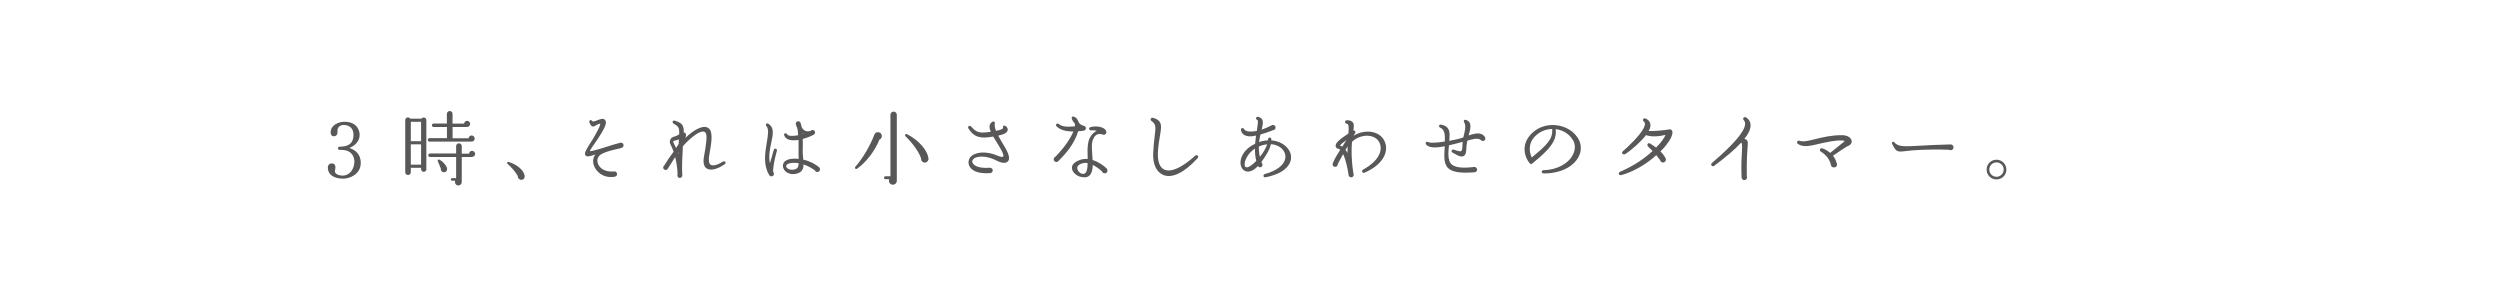<?xml version="1.0" encoding="UTF-8"?>
<svg id="_レイヤー_1" data-name="レイヤー_1" xmlns="http://www.w3.org/2000/svg" xmlns:xlink="http://www.w3.org/1999/xlink" viewBox="0 0 502 60">
  <defs>
    <style>
      .cls-1 {
        fill: none;
      }

      .cls-2 {
        fill: #595757;
      }

      .cls-3 {
        clip-path: url(#clippath);
      }
    </style>
    <clipPath id="clippath">
      <rect class="cls-1" y="-.5" width="502" height="61"/>
    </clipPath>
  </defs>
  <g class="cls-3">
    <g>
      <path class="cls-2" d="M68.92,35.88c-1.78-.03-3.04-.69-3.09-2.19-.02-.52.33-.88.78-.88.83,0,.8.78.67,1.39-.07.31-.05.41.2.65.41.41,1.24.41,1.44.41,1.26-.05,2.24-1.26,2.24-2.86,0-.1-.02-1.03-.7-1.67-.65-.6-1.47-.64-2.3-.64-.38,0-.42-.57-.02-.62.57-.05,1.1-.05,1.6-.26.83-.34,1.24-1.05,1.24-2.14,0-1.23-.7-1.93-1.93-1.98-.72-.02-1.32.43-1.28,1.21.05.57-.13,1.06-.77,1.06-.31,0-.61-.23-.61-.77,0-1.44,1.54-2.14,2.76-2.14,2.96,0,3.07,2.34,3.07,2.6,0,1.34-.98,2.22-2.07,2.66,1.42.46,2.29,1.44,2.29,2.99,0,2.42-2.4,3.19-3.53,3.17Z"/>
      <path class="cls-2" d="M85.63,33.95c0,.29-.25.56-.54.56s-.54-.26-.54-.56v-.25h-2.06v.88c0,.31-.25.56-.56.56s-.56-.25-.56-.56v-10.46c0-.56.72-.74,1.01-.29h2.25c.29-.42.98-.25.98.29v9.82ZM82.49,28.35h2.06v-3.89h-2.06v3.89ZM82.49,33.07h2.06v-4.09h-2.06v4.09ZM94.7,28.44h-8.46c-.2,0-.34-.15-.34-.34s.15-.36.34-.36h3.51v-2.24h-2.68c-.2,0-.34-.15-.34-.34s.15-.36.34-.36h2.66v-1.94c0-.31.28-.57.59-.57s.55.26.55.57v1.96h2.32c.03-.31.28-.56.6-.56.34,0,.62.28.62.62s-.28.62-.62.62h-2.91v2.26h3.22c.03-.31.28-.56.6-.56s.62.28.62.62c0,.38-.29.62-.64.62ZM94.75,31.52h-2.03v5.03c0,.38-.29.69-.69.69-.49,0-.8-.51-.62-.95h-.62c-.15,0-.26-.11-.26-.26s.11-.26.26-.26h.8v-4.25h-5.26c-.2,0-.34-.15-.34-.34s.15-.36.34-.36h5.26v-1.49c0-.31.25-.56.56-.56s.57.25.57.56v1.52h1.47c.03-.31.28-.56.6-.56s.62.28.62.62c0,.38-.34.6-.67.6ZM88.96,34.56c-.31-.1-.51-.42-.44-.74-.13-.34-.42-1.03-.6-1.41-.13-.26.08-.47.34-.34.62.31,1.31,1.05,1.49,1.65.15.49-.25,1-.79.83Z"/>
      <path class="cls-2" d="M104.53,36.09c-.34-.07-.6-.38-.56-.75-.52-.93-1.37-1.85-2.04-2.42-.21-.18-.06-.49.21-.41,1.58.51,2.94,1.52,3.2,2.71.11.51-.25,1-.82.87Z"/>
      <path class="cls-2" d="M124.79,29.72c-.51.11-1.04.23-1.55.36-.87.21-1.86.51-2.5.88-.65.38-.95,1.05-.7,1.81.26.87,1.26,1.8,3.17,1.67.34-.11.7.15.7.52,0,.34-.25.49-.56.54-2.29.34-3.74-1.1-4.13-2.37-.25-.78-.1-1.55.34-2.12-.18.07-.36.11-.54.18-.72.23-1.19.33-1.44.02-.33-.38.03-1.01.9-2.39.25-.39.54-.82.82-1.32,1.09-1.93,1.32-2.52,1.19-2.65-.61,0-1.05.67-1.54.54-.26-.08-.41-.38-.6-.82-.16-.39.36-.64.57-.26q.1.2.8-.07c.49-.18,1.42-.67,1.81-.11.33.44.18,1.26-1.57,3.87-.87,1.31-1.68,2.32-1.44,2.35.05.02.24-.02.55-.08,1.85-.44,3.58-1.13,5.41-1.59.34-.13.73.11.73.49,0,.28-.2.47-.44.54Z"/>
      <path class="cls-2" d="M141.92,33.85c-.59-.36-.79-1.23-.54-2.53.42-2.37.75-4.35.2-4.77-1.04-.8-3.94,2.17-4.46,2.83-.08,1.63-.25,4.23-.11,5.85.02.26-.23.49-.51.49-.38,0-.59-.38-.44-.7-.05-1.31-.21-2.39-.49-3.5-.44.7-.92,1.45-1.47,2.35-.28.46-.93.25-.93-.23,0-.18.07-.31.21-.42.39-.64,1.11-1.75,1.88-2.75-.15-.44-.33-.85-.52-1.26-.25-.47-.33-.69-.13-1.19.15-.41.54-.51.92-.64.41-.13.51-.2.85-.41.05-1.42-.16-1.57-1.14-2.17-.34-.21-.18-.7.25-.57,1.54.44,1.85,1.03,1.8,2.37.59.05.51.62.33,1.1,1.6-1.6,3.66-2.75,4.66-1.96.88.67.67,2.57.15,5.34-.2,1.09-.1,1.75.28,2.01.47.33,1.6-.08,2.45-.64.39-.26.75.26.36.52-1.37.96-2.78,1.37-3.56.88ZM135.17,28.35c0,.33.41.93.59,1.37l.52-.83c0-.31.02-.62.03-.93-.38.25-.77.21-1.14.39ZM136.2,30.57l-.08.13s.03.13.08.25v-.38Z"/>
      <path class="cls-2" d="M155.29,34.56c.05.11.12.23.12.34.02.31-.23.51-.51.51-.31-.02-.36-.13-.47-.31-1.16-1.94-.85-4.18-.46-6.49.26-1.47.44-2.76-.07-3.27-.29-.29,0-.75.39-.49,1.23.78.93,2.12.59,3.74-.26,1.23-.59,2.68-.28,4.2l.78-2.7c.13-.42.74-.25.62.18-.59,2.09-.87,4-.72,4.28ZM164.13,34.54c-.25,0-.41-.11-.49-.33-.44-.31-1.24-.85-2.29-1.19,0,.95-.33,1.68-1.68,1.91-1.03.16-1.8-.28-2.16-.77-.33-.44-.39-.92-.2-1.36.13-.31.62-.88,1.93-.93.39-.02.77-.02,1.14.03-.05-.52-.03-1.06-.03-1.63.02-.87.02-1.59,0-2.17-1.63.25-2.58-.1-2.88-.9-.16-.46.42-.59.57-.25.18.41,1.28.41,2.24.2-.05-.72-.12-1.18-.2-1.49-.11-.18-.21-.39-.26-.64-.11-.46.2-.67.47-.67s.47.25.52.49c.05.21.08.42.2.75.38.7,1,.95,1.77.69.34-.34.88-.15.88.33,0,.25-.12.33-.26.44-.57.31-1.44.65-2.21.85.02.64.03,1.36,0,2.14-.03.67.05,1.34.1,2.01,1.39.31,2.47.93,3.17,1.52.38.33.18.96-.34.96ZM159.26,32.69c-.72.05-1.23.21-1.36.52-.11.2.02.38.08.46.2.26.69.52,1.45.38.72-.15.9-.47.95-1.27-.38-.07-.75-.1-1.13-.08ZM161.36,26.89l-.2-.1.02.15.18-.05Z"/>
      <path class="cls-2" d="M176.59,28.04c-.96,2.34-2.65,4.53-4.48,5.83-.28.2-.57-.13-.36-.38,1.49-1.68,2.96-4.2,3.84-6.49.25-.65,1.24-.6,1.46.1.11.39-.1.78-.46.93ZM180.08,36.32c0,.44-.36.77-.79.77-.59,0-.96-.6-.72-1.11h-.77c-.16,0-.29-.11-.29-.28s.13-.31.29-.31h1v-12.34c0-.34.29-.64.64-.64s.64.29.64.64v13.27ZM185.73,32.64c-.47.02-.8-.36-.77-.82-.39-1.24-1.68-3.07-3.14-4.46-.21-.2,0-.59.31-.42,2.52,1.29,4.13,3.35,4.31,4.87.05.39-.26.82-.72.83Z"/>
      <path class="cls-2" d="M199.9,32.14c-1.29-.65-3.3-1-4.27-.34-.31.21-.51.51-.34.88.25.56,1.21,1.18,3.43,1,.33.02.62.16.62.54,0,.31-.23.52-.51.54-2.79.21-3.94-.7-4.25-1.58-.25-.67-.03-1.49.6-1.93,1.39-1,3.58-.65,5.03-.03.8.34,1.14.33,1.23.21.11-.11.05-.64-.69-1.85l-1.31-2.16c-2.45.44-3.79.25-4.98-1.62-.26-.39.25-.74.54-.39,1.1,1.26,1.77,1.39,3.94,1.05-.31-.72-.44-1.54.33-2.01.28-.18.52.02.49.33-.07.44,0,.96.25,1.49,1.11-.21,1.41-.43,1.41-.59-.11-.38.16-.57.47-.39.31.18.51.51.46.82-.08.51-.67.85-1.91,1.13.38.7.82,1.45,1.36,2.35.83,1.39,1.03,2.34.59,2.81-.44.47-1.26.39-2.48-.25Z"/>
      <path class="cls-2" d="M216.5,26.35c-.78,2.65-2.63,4.64-3.97,5.98-.29.39-.95.16-.95-.34,0-.25.15-.42.34-.51,2.14-2.21,3.17-3.99,3.61-5.08-1.63,0-2.63-.33-3.37-1.03-.34-.33.12-.74.46-.46.69.56,1.58.59,3.22.46.02-.18.03-.34.02-.49-.28-.31-.52-.69-.65-1.06-.08-.26.1-.51.41-.41.38.13.78.47.96,1.11.18.38.62.64,1.06.74.59.15.47.85.05.96-.21.07-.91.13-1.19.13ZM221.83,34.8c-.28,0-.46-.13-.54-.38-.39-.38-1.16-.96-1.86-1.31-.03,1.01-.24,1.72-.64,2.11-.52.51-1.23.44-1.93.25-.65-.18-1.49-.82-1.6-1.58-.13-.83.52-1.41,1.71-1.81.44-.15,1.05-.21,1.44-.16-.08-2.34-.07-3.66.75-4.77.28-.39.8-.77,1.06-.88-.39-.11-.82-.13-1.14-.1-.44.03-.52-.54-.1-.65,1.06-.31,2.99-.11,3.17.96.08.52-.46.67-.77.54-.64-.28-1.29-.07-1.67.52-.7,1.13-.44,2.3-.31,4.59,1.23.39,2.35,1.21,2.81,1.7.34.36.16.98-.39.98ZM216.32,33.85c.1.74,1.09,1.42,1.63.88.33-.31.44-1.01.44-1.99-.72-.16-2.19.2-2.08,1.11Z"/>
      <path class="cls-2" d="M233.55,35.11c-1.36-.57-2.09-2.19-1.99-4.36.06-1.37.18-2.44.29-3.3.26-1.98.26-2.55-.62-3.15-.34-.23-.16-.75.28-.64,1.98.51,1.73,1.75,1.4,3.64-.16.92-.34,2.03-.41,3.42-.06,1.75.38,2.91,1.29,3.33,1.36.62,3.56-.39,6.21-2.79.34-.33.82.15.49.49-2.71,2.96-5.16,4.13-6.95,3.37Z"/>
      <path class="cls-2" d="M254.14,35.6c-.47.1-.62-.52-.16-.65,2.37-.65,3.86-1.8,4.1-3.12.15-.83-.21-1.67-1-2.24-.46-.33-1.1-.59-1.88-.64-.28,1.24-1.1,2.45-1.9,3.56l.13.34c.23.31-.02.74-.41.74-.18,0-.33-.08-.41-.25-1.16,1.24-2.08,1.18-2.44,1.05-.65-.21-1.05-.83-1.08-1.67-.03-1.16.73-2.81,2.94-3.86.05-.57.11-1.11.18-1.63-1.1.25-1.81.18-2.32-.1-.39-.21-.62-.56-.7-1-.08-.39.42-.59.62-.21.28.51,1.16.6,2.55.39.08-.56.38-2.12.13-2.21-.47-.18-.28-.75.16-.64.34.1.6.25.75.47.31.47.18,1.14-.07,2.11.59-.2,1.26-.47,2.03-.88.34-.2.78.05.77.46,0,.25-.15.42-.33.47-1.05.41-1.93.7-2.7.92-.11.47-.21.98-.28,1.52.59-.21,1.18-.33,1.78-.34,0-.08.02-.15.02-.23,0-.39.67-.51.67.02v.21c1.11.08,2.11.49,2.89,1.18.9.82,1.26,1.88.98,2.91-.26.92-1.21,2.55-5.05,3.32ZM252,29.83c-1.49.96-2.12,2.47-2.08,3.25,0,.15.05.41.25.49.59.23,1.63-.8,2.09-1.26-.21-.83-.28-1.65-.26-2.48ZM252.78,29.41c-.02.67.03,1.36.21,2.08.64-.78,1.18-1.68,1.46-2.53-.52.07-1.08.2-1.67.46Z"/>
      <path class="cls-2" d="M274.03,34.67c-.47.21-.75-.38-.31-.62,3.06-1.68,3.79-3.63,3.45-4.94-.65-2.47-4.12-2.26-5.69-.62-.13,1.52-.15,3.56.29,6.37.18.34-.08.75-.46.75-.28,0-.57-.26-.52-.54-.21-1.36-.57-3.04-1.09-4.12-.51.9-.88,1.6-1.08,1.99.05.31-.2.56-.51.56-.44,0-.62-.41-.46-.78.38-.92.93-1.81,1.47-2.65-.08-.07-.21-.16-.33-.18-.41-.08-.54-.28-.59-.52-.05-.33.08-.87,1.73-1.99l.83-.57c.13-1.45.06-1.9-.36-1.98-.47-.08-.38-.7.08-.69.41,0,.87.08,1.14.41.31.34.25.87.13,1.65.31-.05.54.21.36.52l-.33.56c2.16-1.44,5.8-1.18,6.47,1.75.38,1.63-.55,4.04-4.25,5.64ZM270.36,28.13c-.67.47-1.18.88-1.29,1.13.18.05.33.1.47.18l.82-1.31ZM270.18,30.09c.15.2.28.41.39.65,0-.47.02-.92.03-1.36-.12.18-.31.56-.43.7Z"/>
      <path class="cls-2" d="M298.04,28.22c-.25.18-.59.08-.74-.16-.64-.42-1.76-.08-2.66.18-.11.54-.2,1.13-.21,1.73-.02.47-.08,1.11-.54,1.37-.67.36-1.59-.42-2.21-.69-.39-.18-.18-.74.23-.6.36.13,1.24.44,1.5.28.13-.08.21-.34.23-.77.02-.39.02-.75.07-1.08-.92.25-1.83.49-2.76.7-.08,1.06-.38,2.97.52,3.81.69.62,2.11.83,4.31.56.39-.13.82.11.82.49s-.25.54-.56.56c-2.81.21-4.45-.03-5.28-.87-1.03-1.03-.7-2.97-.65-4.36-1.7.34-3.12.38-3.73-.34-.26-.33-.02-.69.38-.51.52.25,1.67.15,3.37-.11.05-1.57-.08-2.4-.95-2.79-.39-.18-.25-.67.2-.59,1.9.36,1.77,1.7,1.63,3.25,1.11-.2,2.12-.42,2.83-.69.21-1,.67-2.24.16-3.04-.18-.26-.02-.59.36-.47,1.44.44.8,2.12.54,3.12,1.46-.52,2.6-.65,3.24.26.2.28.15.62-.1.77Z"/>
      <path class="cls-2" d="M309.96,34.82c-.52,0-.49-.65,0-.65,2.58-.05,4.87-1.23,5.83-3.01.57-1.06.6-2.19.02-3.09-.75-1.21-1.99-1.96-3.43-2.14.31,2.4-1.34,4.18-4.74,6.93-.13.11-.34.1-.46-.05-.93-1.06-2.09-3.91.72-6.32,1.24-1.06,2.93-1.55,4.67-1.34,1.7.21,3.24,1.06,4.17,2.42.83,1.19.93,2.63.23,3.94-1.09,2.06-3.74,3.32-7.01,3.32ZM308.39,27.22c-1.8,1.67-1.16,3.63-.82,4.4,3.24-2.63,4.25-3.77,4.12-5.72-1.24.02-2.39.47-3.3,1.32Z"/>
      <path class="cls-2" d="M335.63,27.45c-.47,1.08-1.6,2.42-2.22,2.94.44.44.8.9,1.05,1.42.18.38-.13.82-.54.82-.31,0-.52-.21-.57-.49-.25-.33-.49-.65-.77-.98-1.83,1.7-4.59,3.35-7.01,4-.51.13-.73-.46-.26-.67,2.86-1.24,5.02-2.75,6.52-4.17l-.9-.9c-.34-.34,0-.87.44-.59.26.16.88.59,1.18.8,1.09-1.11,1.7-2.04,1.89-2.55-1.31.34-2.91.44-3.92.05-1.04,1.36-2.99,3.07-4.2,3.82-.38.23-.85-.23-.46-.57,1.03-.9,3.38-3.07,4.18-4.64.18-.36.28-.67.26-.92,0-.16-.07-.29-.2-.39-.39-.26-.13-.85.36-.62.72.33.9.8.95,1.18.05.39-.1.85-.36,1.32.93.02,2.57-.06,4.18-.33.26-.05.51.11.57.38.08.31,0,.67-.18,1.08Z"/>
      <path class="cls-2" d="M350.28,27.87c.75.26.72.56.64,1.68-.08.93-.21,2.66-.16,5.87.15.39-.12.74-.51.74s-.49-.25-.54-.57c-.11-2.6.02-4.15.07-5.2.06-1.06.06-1.45-.13-1.78-1.23,1.36-3.01,2.86-5.44,4.69-.39.29-.85-.23-.46-.57,4.38-3.74,6.6-6.34,6.67-7.83.02-.31-.08-.56-.28-.77-.34-.38.13-.77.47-.56.59.38.9.9.91,1.54.02.77-.39,1.7-1.24,2.76Z"/>
      <path class="cls-2" d="M371.2,29.26c-.75.31-2.3,1.49-3.14,2.01.31.38.57.83.7,1.37.26.44.08.98-.49.98-.33,0-.57-.18-.62-.49-.2-1.03-.93-2.04-2.04-2.7-.34-.21-.13-.77.29-.65.47.13,1.14.52,1.6.92.52-.44,1.62-1.27,2.17-1.75.08-.08.59-.42.72-.64-1-.39-4.17.34-5.26.6-1.67.39-2.97.72-4.07.02-.43-.26-.15-.82.33-.65.67.25,1.72,0,3.09-.34,1.45-.36,3.25-.8,5.34-.8,1.31,0,1.86.59,1.98,1.08.1.44-.15.85-.6,1.05Z"/>
      <path class="cls-2" d="M391.4,30.08c-4.31-.18-7.55.1-8.76.26-1.78.23-1.89.11-2.7-1.44-.16-.33.23-.59.44-.33.7.93,2.03.87,5.03.69,1.46-.08,3.84-.21,6.28-.26.31,0,.54.23.57.54.06.49-.49.75-.87.54Z"/>
      <path class="cls-2" d="M400.89,36.03c-1.1,0-1.98-.88-1.98-1.98s.88-1.98,1.98-1.98,1.99.88,1.99,1.98-.88,1.98-1.99,1.98ZM400.89,32.61c-.79,0-1.44.64-1.44,1.44s.65,1.45,1.44,1.45,1.45-.65,1.45-1.45-.65-1.44-1.45-1.44Z"/>
    </g>
  </g>
</svg>